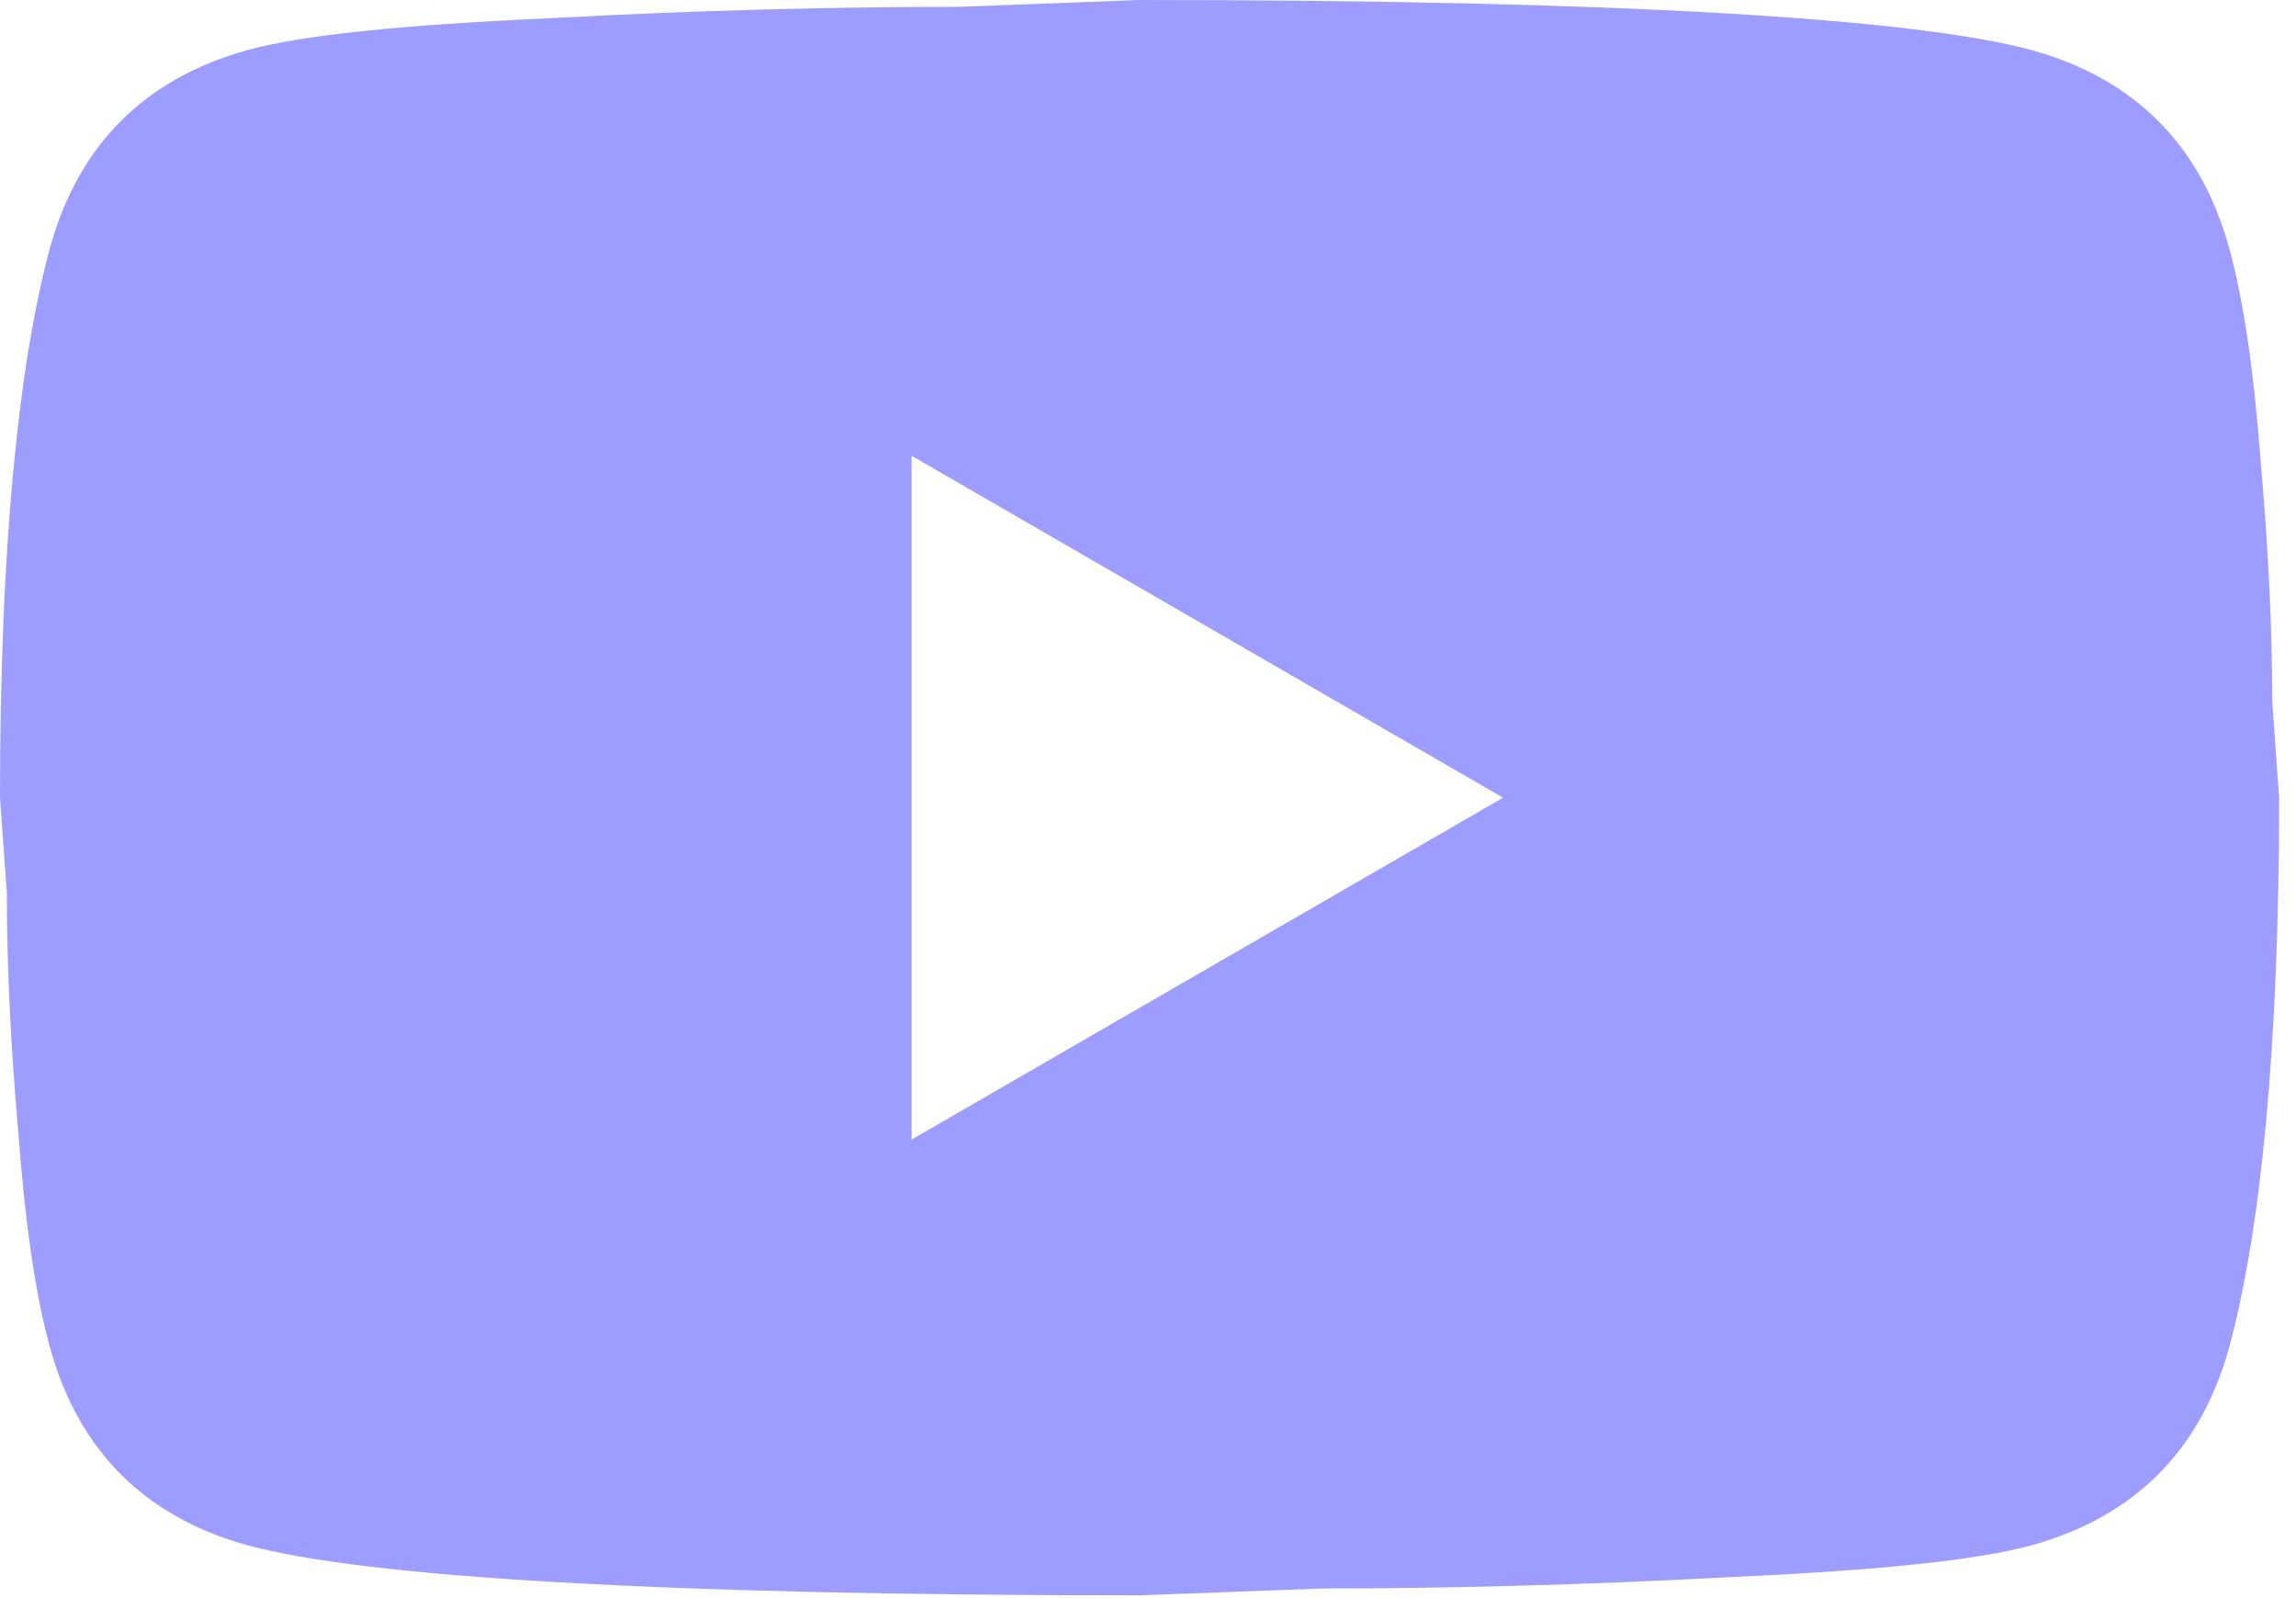 <?xml version="1.0" encoding="UTF-8"?> <svg xmlns="http://www.w3.org/2000/svg" width="102" height="71" viewBox="0 0 102 71" fill="none"><path d="M40.5 50.625L66.774 35.438L40.5 20.25V50.625ZM99.022 10.986C99.681 13.365 100.136 16.554 100.44 20.604C100.794 24.654 100.946 28.148 100.946 31.185L101.25 35.438C101.25 46.524 100.44 54.675 99.022 59.889C97.757 64.446 94.821 67.382 90.264 68.647C87.885 69.306 83.531 69.761 76.849 70.065C70.267 70.419 64.243 70.571 58.674 70.571L50.625 70.875C29.413 70.875 16.2 70.065 10.986 68.647C6.429 67.382 3.493 64.446 2.228 59.889C1.569 57.51 1.114 54.321 0.81 50.271C0.456 46.221 0.304 42.727 0.304 39.69L0 35.438C0 24.351 0.81 16.2 2.228 10.986C3.493 6.429 6.429 3.493 10.986 2.228C13.365 1.569 17.719 1.114 24.401 0.81C30.983 0.456 37.007 0.304 42.576 0.304L50.625 0C71.837 0 85.05 0.81 90.264 2.228C94.821 3.493 97.757 6.429 99.022 10.986Z" fill="#9D9CFF"></path></svg> 